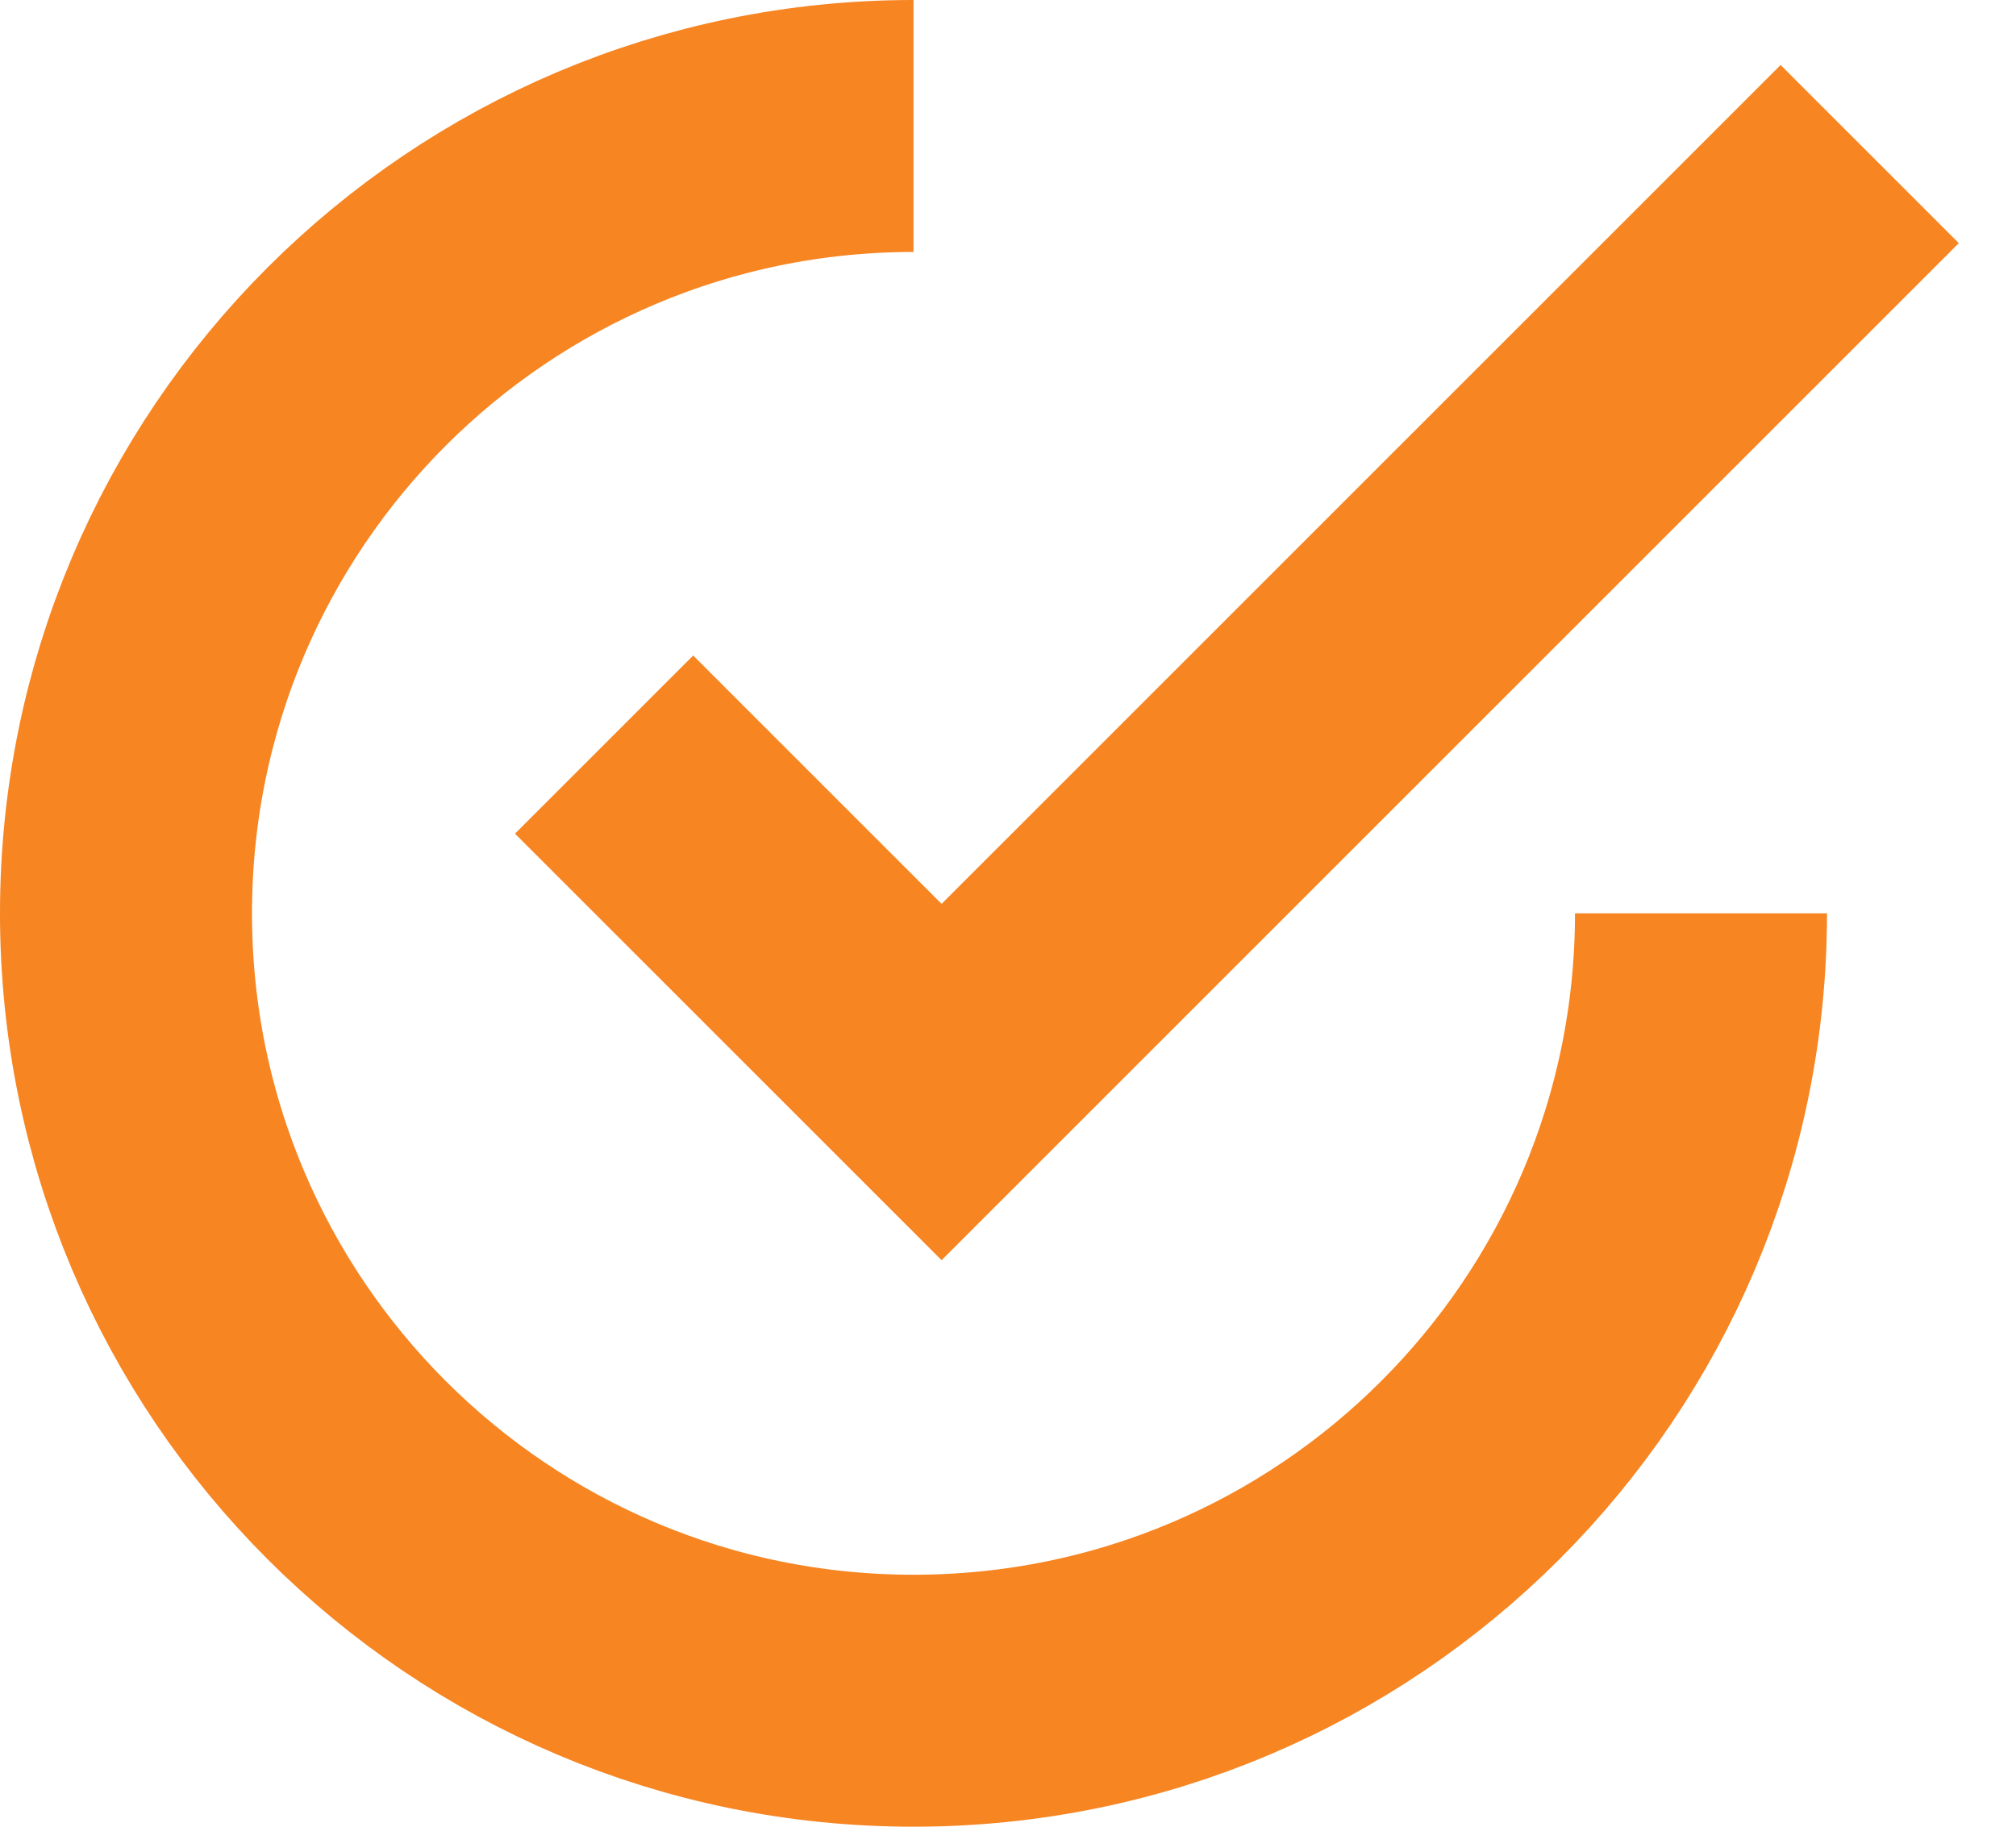 <svg width="32" height="29" viewBox="0 0 32 29" fill="none" xmlns="http://www.w3.org/2000/svg">
<path d="M27 14.5C27 21.404 21.404 27 14.5 27C7.596 27 2 21.404 2 14.5C2 7.596 7.596 2 14.5 2" stroke="#F68522" stroke-width="4"/>
<path d="M9.589 11.821L14.946 17.178L29.678 2.446" stroke="#F68522" stroke-width="4"/>
</svg>

